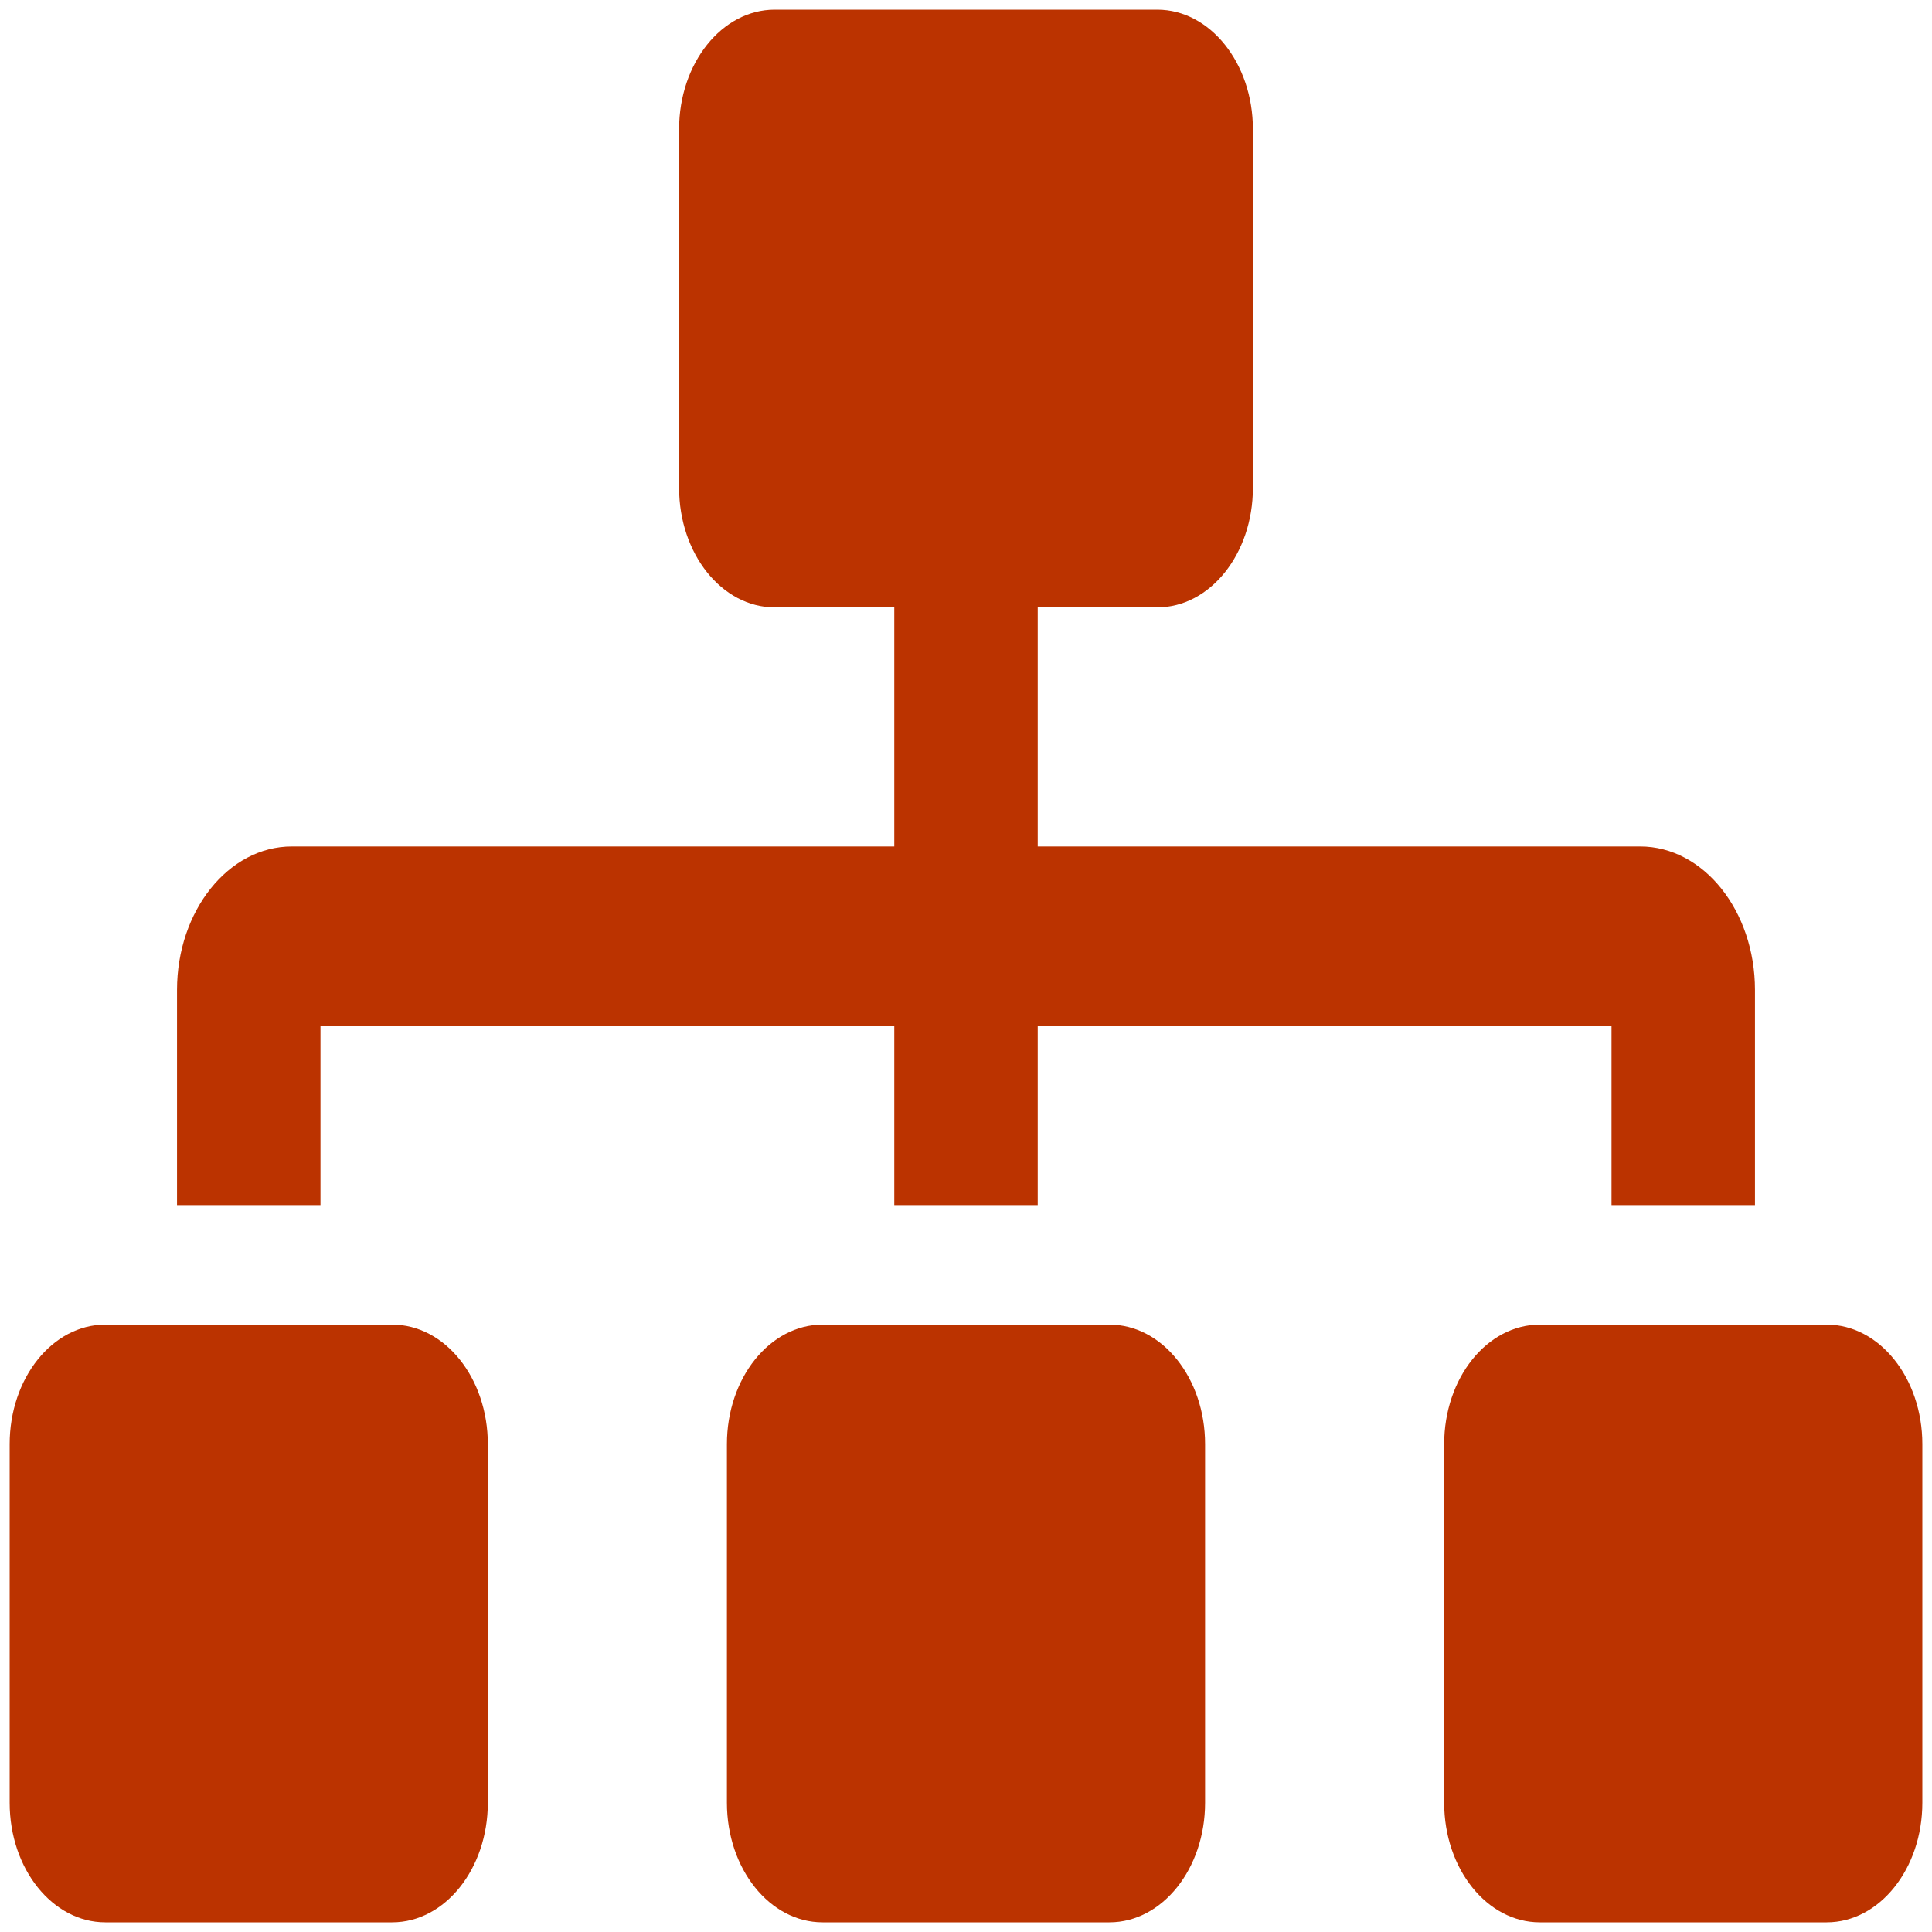 <?xml version="1.0" encoding="UTF-8"?>
<svg width="400" height="400" fill="#000000" version="1.1" viewBox="0 -64 320 320" xmlns="http://www.w3.org/2000/svg"><path d="m64.96 155.4h-47.52c-8.747 0-15.84 8.867-15.84 19.8v59.4c0 10.933 7.093 19.8 15.84 19.8h47.52c8.747 0 15.84-8.867 15.84-19.8v-59.4c0-10.933-7.093-19.8-15.84-19.8zm-11.88-49.5h95.04v29.7h23.76v-29.7h95.04v29.7h23.76v-35.634c0-13.099-8.529-23.766-19.013-23.766h-99.787v-39.6h19.8c8.747 0 15.84-8.867 15.84-19.8v-59.4c0-10.933-7.093-19.8-15.84-19.8h-63.36c-8.747 0-15.84 8.867-15.84 19.8v59.4c0 10.933 7.093 19.8 15.84 19.8h19.8v39.6h-99.787c-10.484 0-19.013 10.661-19.013 23.766v35.634h23.76zm130.68 49.5h-47.52c-8.747 0-15.84 8.867-15.84 19.8v59.4c0 10.933 7.093 19.8 15.84 19.8h47.52c8.747 0 15.84-8.867 15.84-19.8v-59.4c0-10.933-7.093-19.8-15.84-19.8zm118.8 0h-47.52c-8.747 0-15.84 8.867-15.84 19.8v59.4c0 10.933 7.093 19.8 15.84 19.8h47.52c8.747 0 15.84-8.867 15.84-19.8v-59.4c0-10.933-7.093-19.8-15.84-19.8z" fill="#b30"/></svg>
